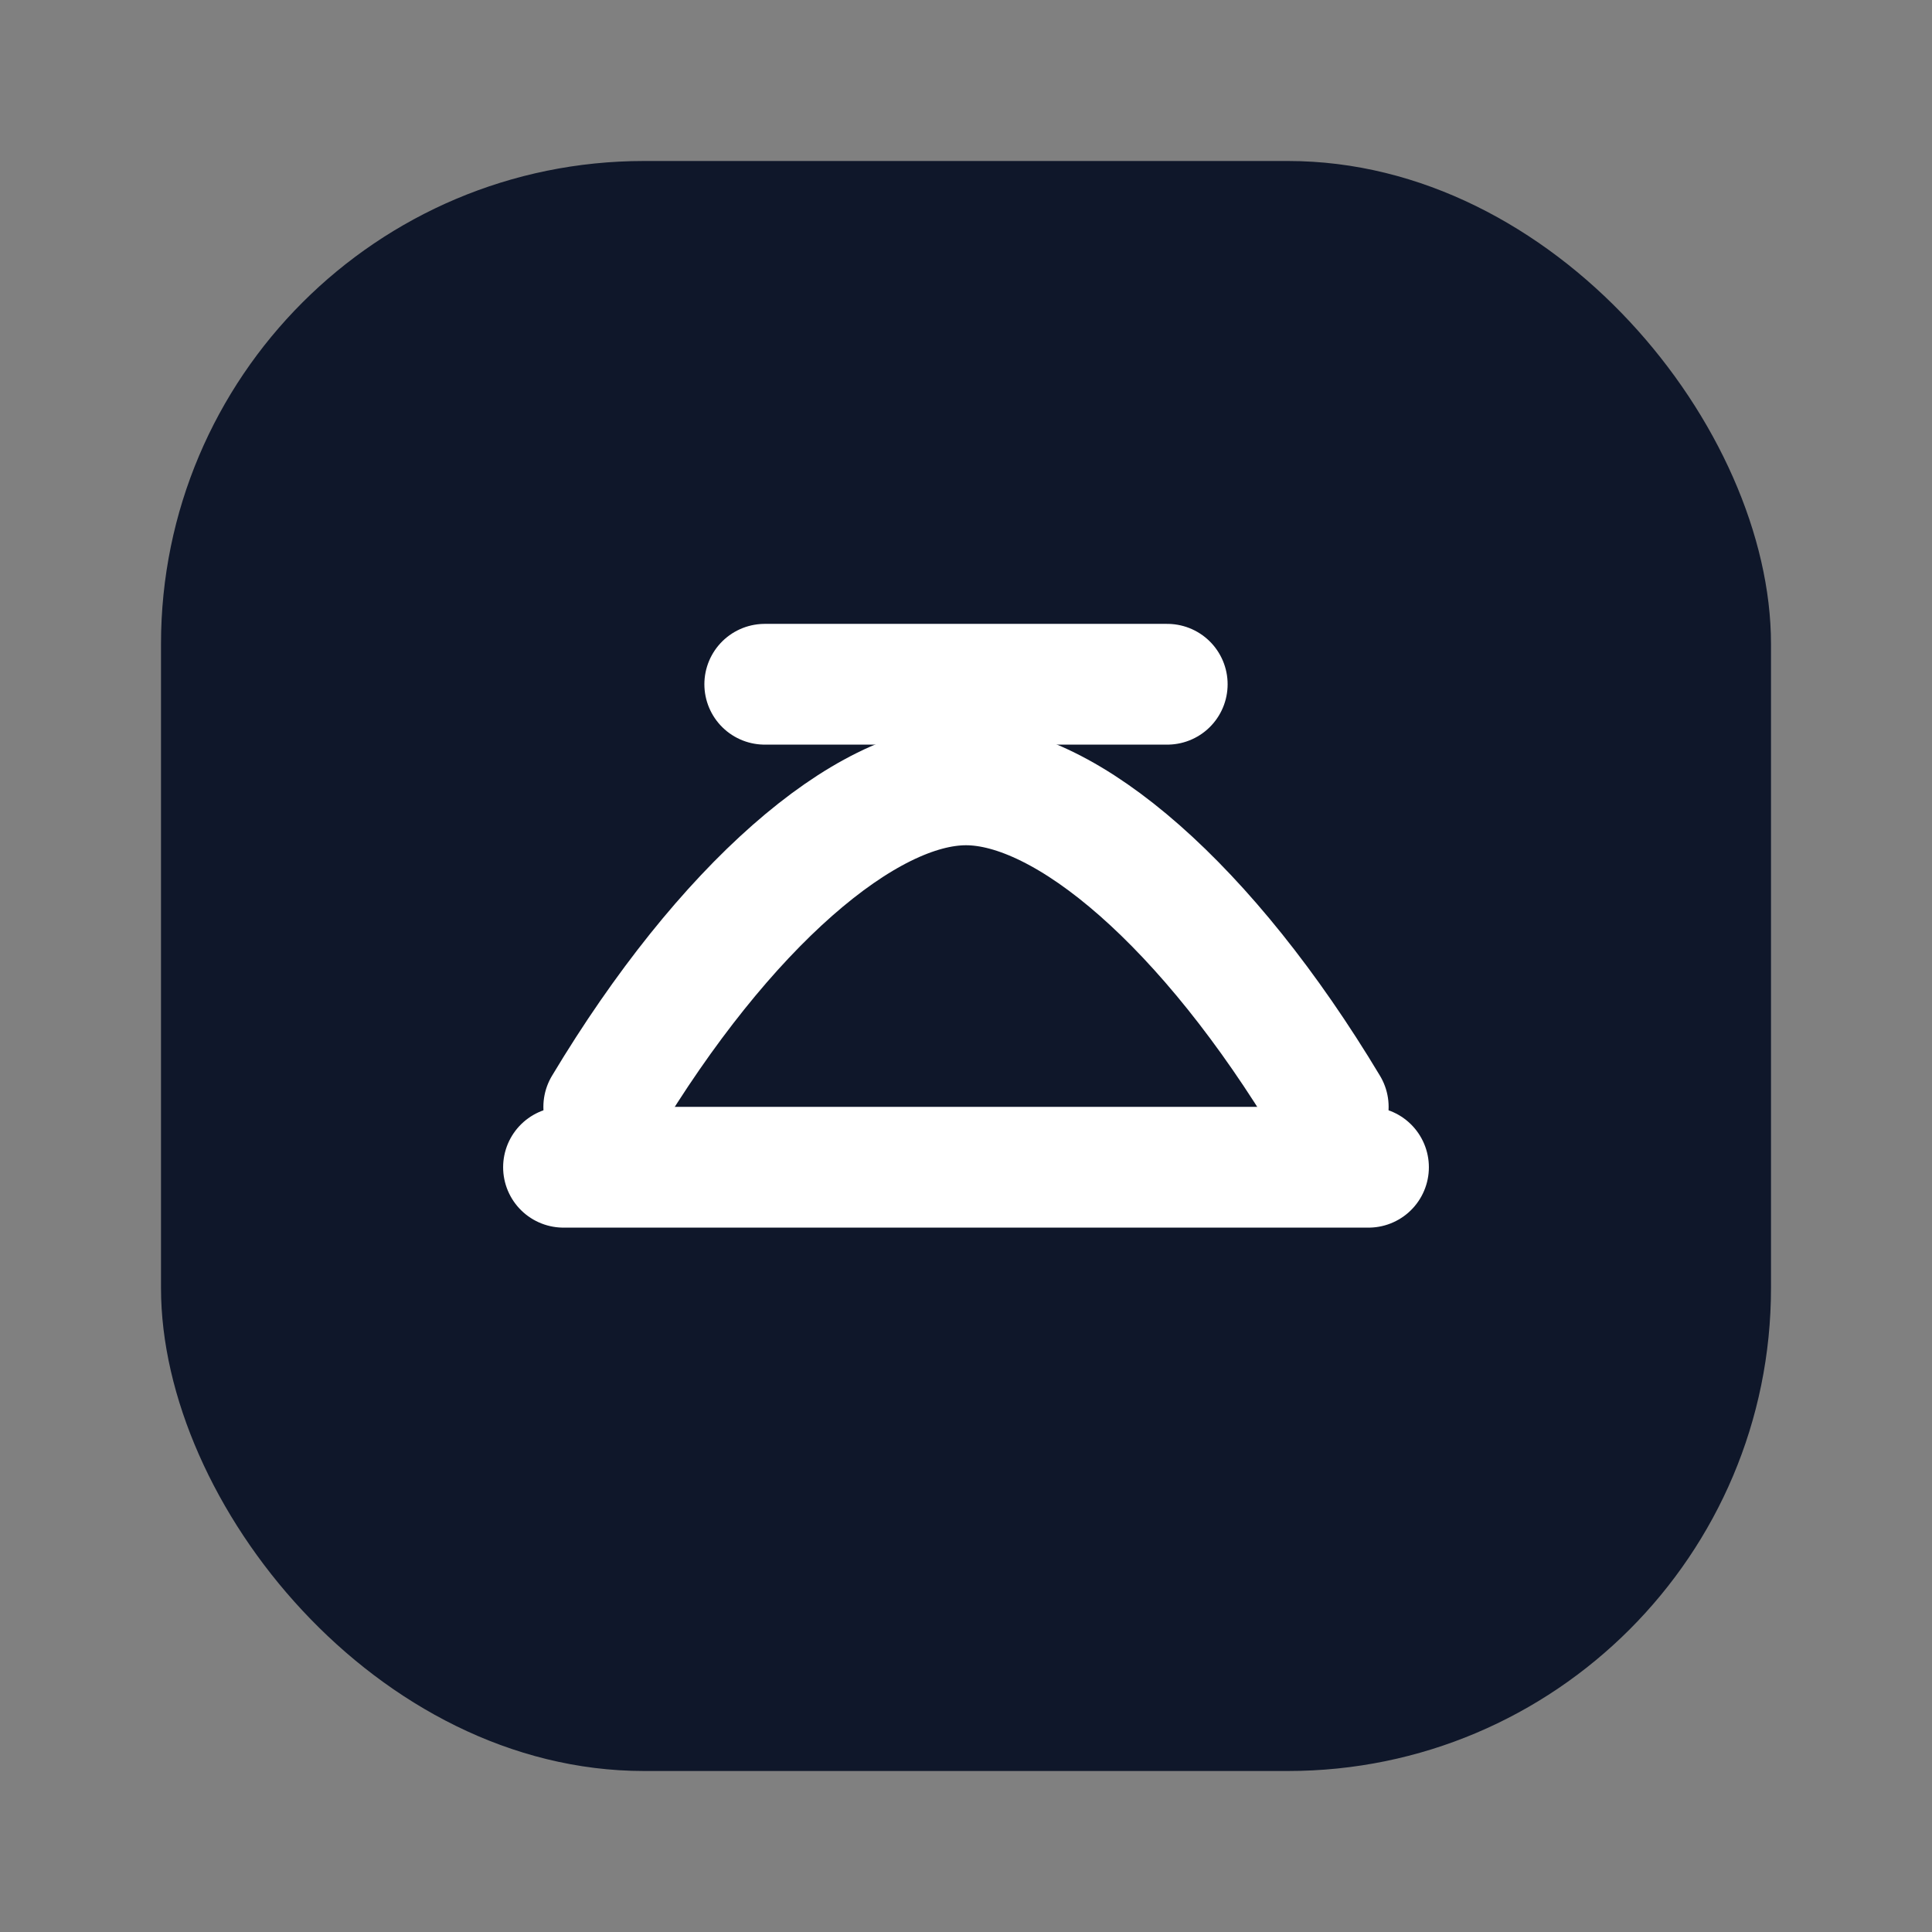 <svg xmlns="http://www.w3.org/2000/svg" width="96" height="96" viewBox="0 0 96 96" fill="none">
  <rect x="0" y="0" width="96" height="96" fill="#808080" stroke="none"/>
  <rect x="8" y="8" width="80" height="80" rx="24" fill="#0f172a"/>
  <path d="M30 55c6-10 13-16 18-16s12 6 18 16" stroke="#fff" stroke-width="6" stroke-linecap="round"/>
  <path d="M28 58h40" stroke="#fff" stroke-width="6" stroke-linecap="round"/>
  <path d="M38 34h20" stroke="#fff" stroke-width="6" stroke-linecap="round"/>
</svg>
